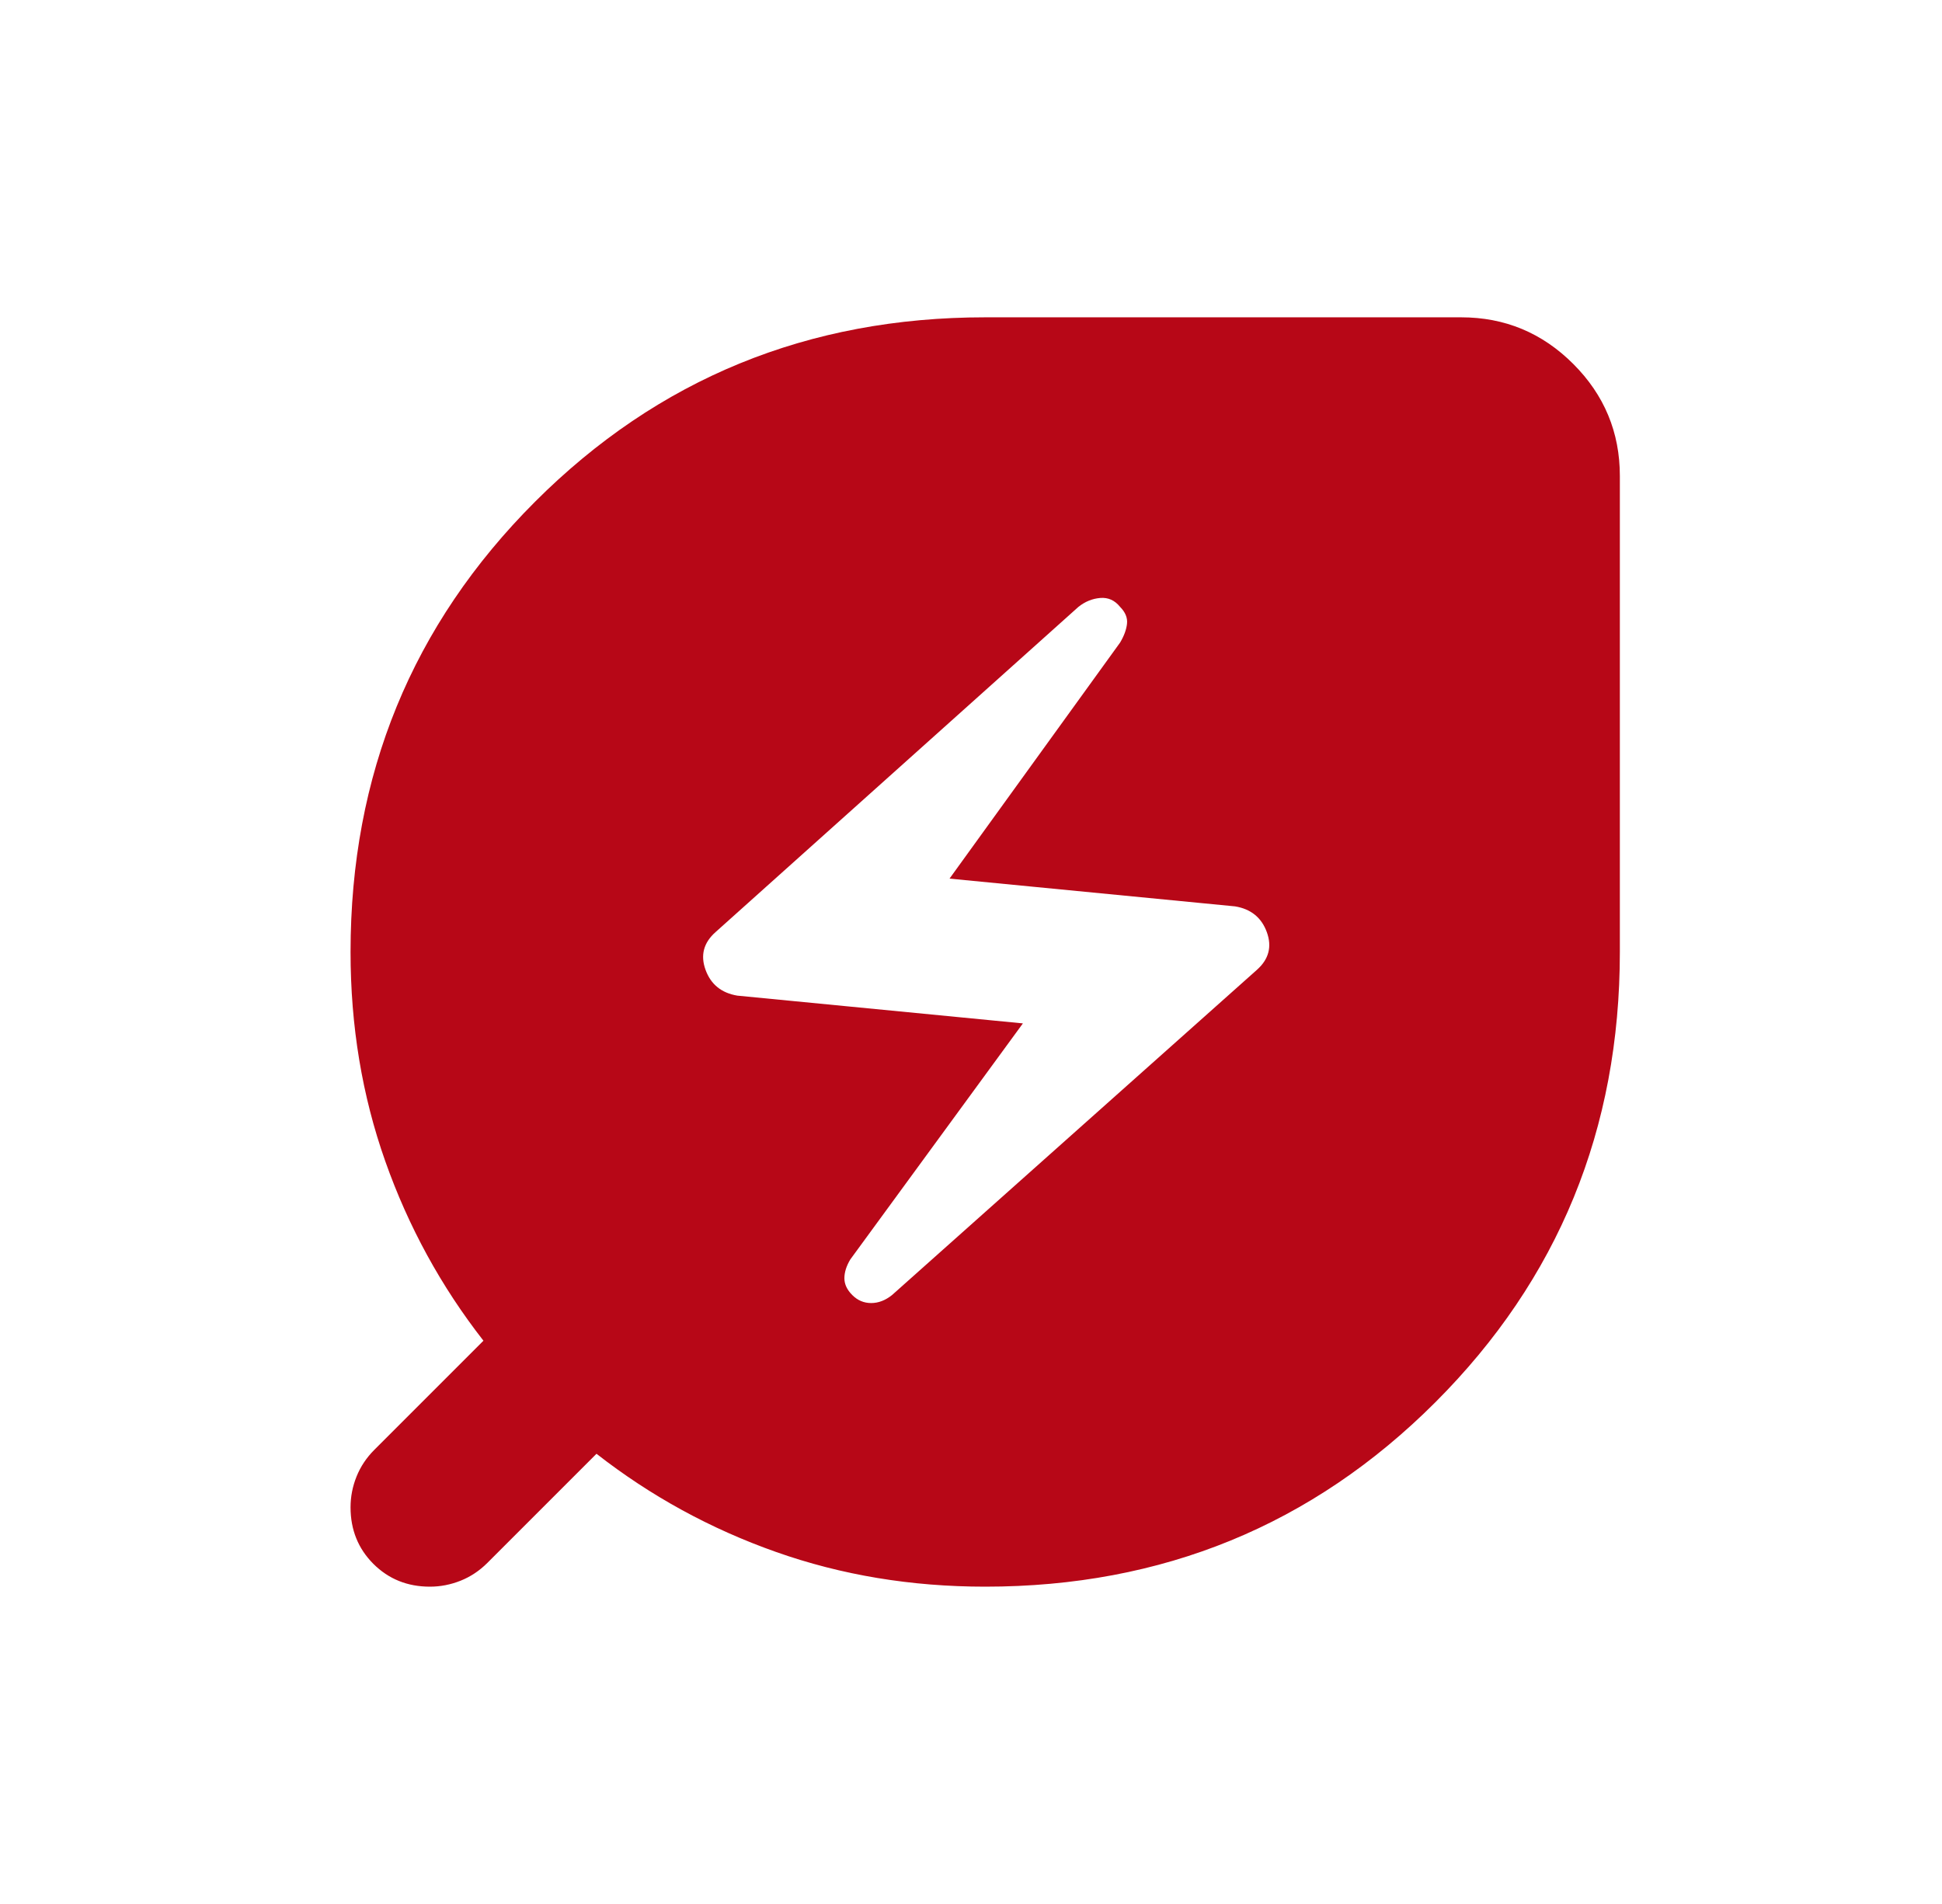 <svg width="51" height="50" viewBox="0 0 51 50" fill="none" xmlns="http://www.w3.org/2000/svg">
<mask id="mask0_3004_12345" style="mask-type:alpha" maskUnits="userSpaceOnUse" x="0" y="0" width="51" height="50">
<rect x="0.873" width="50" height="50" fill="#D9D9D9"/>
</mask>
<g mask="url(#mask0_3004_12345)">
<path d="M23.425 34.01L33.008 25.469C33.321 25.191 33.408 24.861 33.269 24.479C33.13 24.097 32.852 23.871 32.435 23.802L24.936 23.073L29.415 16.875C29.519 16.701 29.58 16.536 29.597 16.38C29.614 16.224 29.553 16.076 29.415 15.937C29.276 15.764 29.102 15.686 28.894 15.703C28.686 15.72 28.494 15.799 28.321 15.937L18.79 24.479C18.477 24.757 18.39 25.087 18.529 25.469C18.668 25.851 18.946 26.076 19.363 26.146L26.863 26.875L22.331 33.073C22.227 33.246 22.175 33.411 22.175 33.568C22.175 33.724 22.244 33.871 22.383 34.01C22.522 34.149 22.687 34.219 22.878 34.219C23.069 34.219 23.251 34.149 23.425 34.01ZM25.873 41.667C23.928 41.667 22.097 41.363 20.378 40.755C18.659 40.148 17.088 39.288 15.665 38.177L12.8 41.042C12.592 41.25 12.357 41.406 12.097 41.51C11.836 41.614 11.567 41.667 11.29 41.667C10.699 41.667 10.205 41.467 9.805 41.068C9.406 40.668 9.206 40.173 9.206 39.583C9.206 39.306 9.258 39.036 9.363 38.776C9.467 38.516 9.623 38.281 9.831 38.073L12.696 35.208C11.585 33.785 10.725 32.214 10.118 30.495C9.51 28.776 9.206 26.944 9.206 25C9.206 20.347 10.821 16.406 14.05 13.177C17.279 9.948 21.22 8.333 25.873 8.333H38.373C39.519 8.333 40.5 8.741 41.316 9.557C42.132 10.373 42.54 11.354 42.54 12.5V25C42.54 29.653 40.925 33.594 37.696 36.823C34.467 40.052 30.526 41.667 25.873 41.667Z" fill="#B70717"/>
</g>
</svg>
